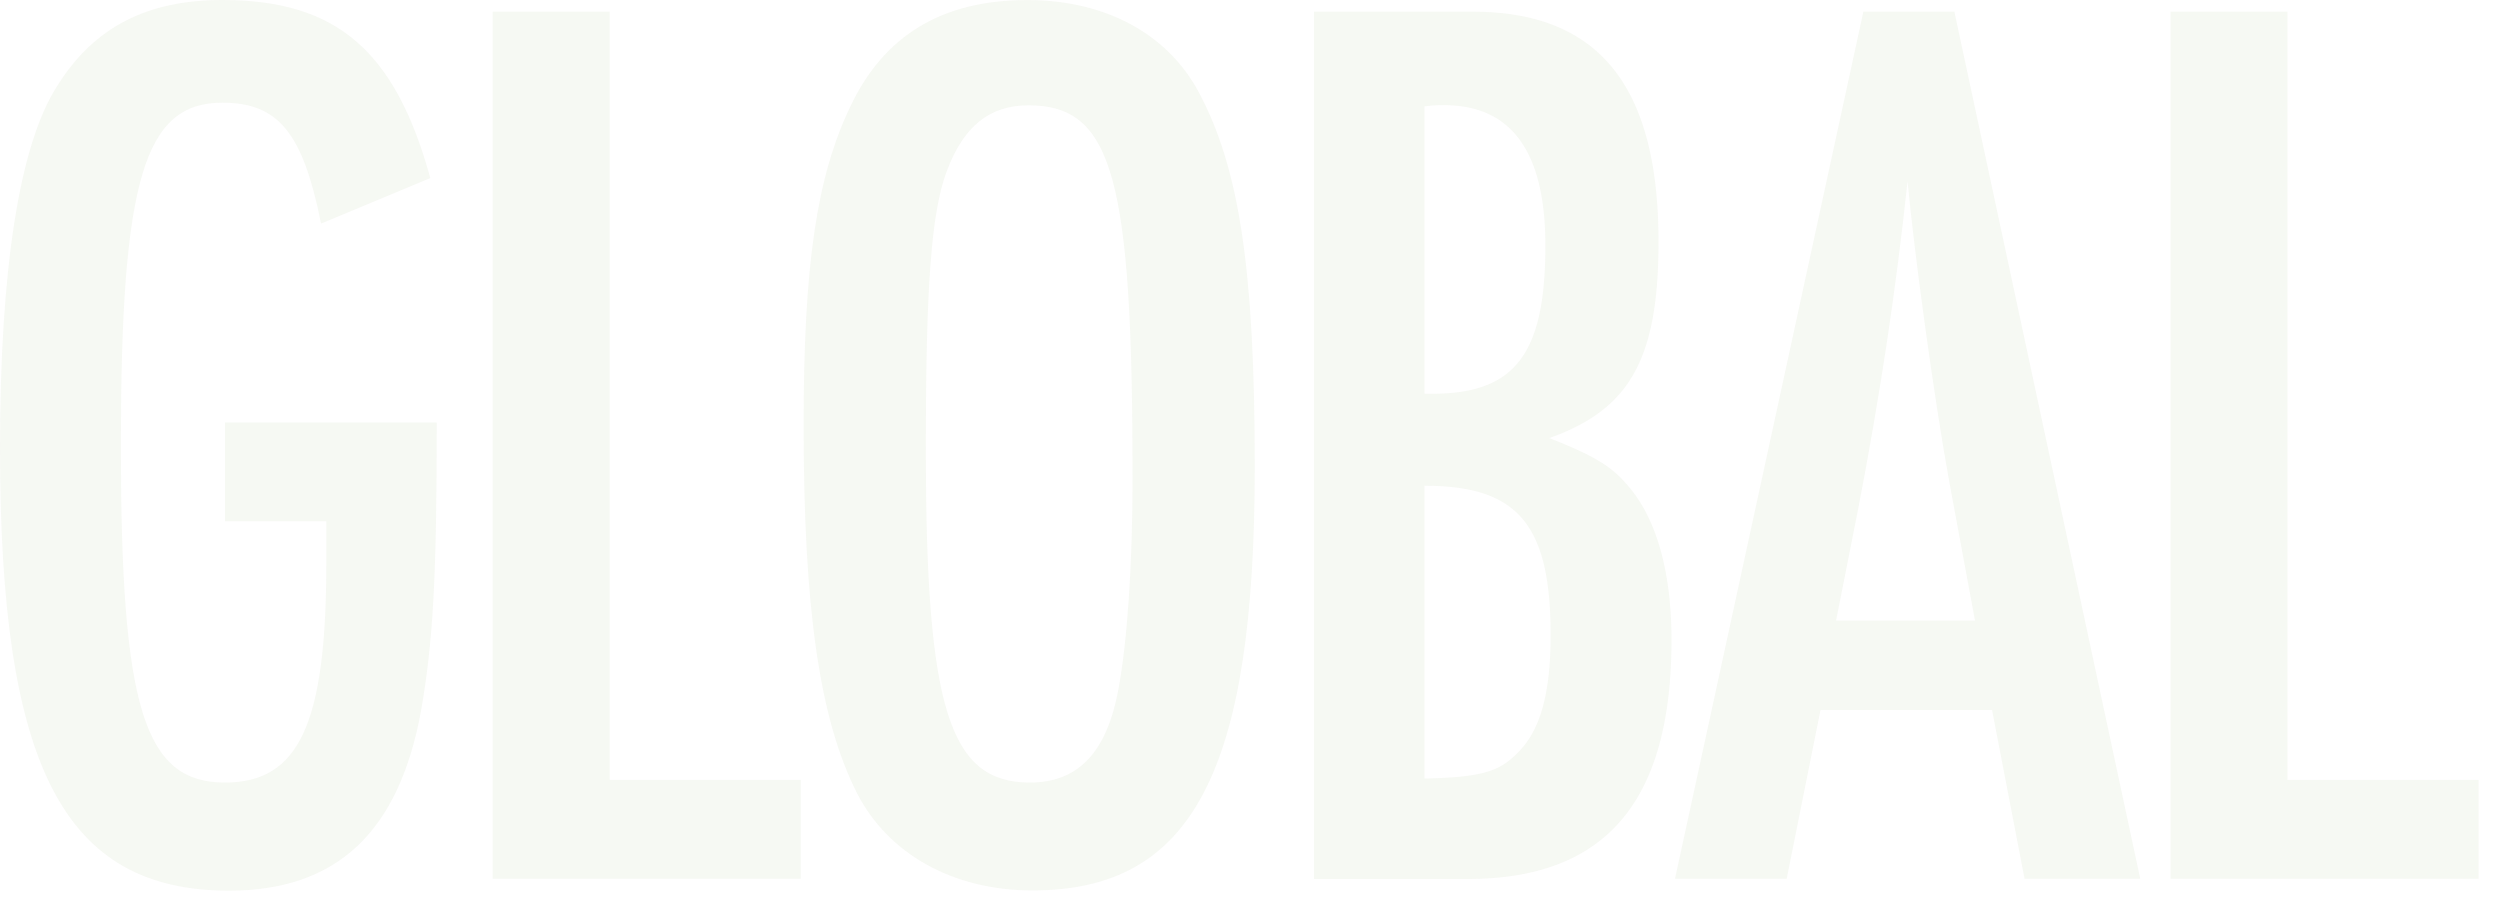 <svg id="レイヤー_1" data-name="レイヤー 1" xmlns="http://www.w3.org/2000/svg" viewBox="0 0 400 144"><defs><style>.cls-1{isolation:isolate;opacity:0.05;}.cls-2{fill:#417505;}</style></defs><g class="cls-1"><path class="cls-2" d="M69.88,67.6c0,25.16-.62,35.15-2.49,46-3.54,19.56-13.52,28.91-30.78,28.91C10.19,142.47,0,122.71,0,71.76c0-28.71,3.12-48.67,9.15-58C15,4.37,23.5,0,35.57,0c18.3,0,27.66,8.11,33.28,28.49L51.37,35.77c-2.91-14.56-6.86-19.34-15.8-19.34-12.48,0-16.23,12.27-16.23,54.91,0,42,3.75,53.87,16.64,53.87,11.86,0,16.23-9.36,16.23-35.15V83.4H36V67.6Z"/><path class="cls-2" d="M97.55,1.87V124.79h30.57V140.6H78.83V1.87Z"/><path class="cls-2" d="M191.81,14.77c6.45,12.06,8.95,28.28,8.95,59.9,0,48.88-10,67.8-35.57,67.8-12.69,0-23.09-5.82-28.08-15.59-6-11.86-8.53-29.54-8.53-58.87,0-25.58,2.08-39.72,7.49-51,5.41-11.43,14.77-17,28.29-17C176.84,0,186.82,5.41,191.81,14.77ZM151.46,27.45c-2.49,6.66-3.33,18.72-3.33,44.31,0,41.6,3.75,53.45,16.64,53.45,7.7,0,12.27-4.78,14.15-14.77,1.45-7.69,2.29-20.17,2.29-33.9,0-48.05-3.13-59.69-16.64-59.69C158.33,16.85,154.17,20.17,151.46,27.45Z"/><path class="cls-2" d="M235.62,1.87c20.17,0,29.74,11.86,29.74,36.82,0,18.72-4.58,26.83-17.47,31.4,6.86,2.71,9.77,4.37,12.27,7.28,4.78,5.2,7.28,13.94,7.28,25,0,26-10.61,38.27-32.66,38.27H210.24V1.87ZM229.17,63c13.31,0,18.09-6.45,18.09-23.71q0-22.47-16.22-22.46a18.69,18.69,0,0,0-3.12.2V63Zm-1.25,61.57c8.74-.21,11.86-1,14.77-4,3.74-3.54,5.41-9.57,5.41-18.93,0-17.68-5.2-23.92-20.18-23.92Z"/><path class="cls-2" d="M312.7,1.87,342.44,140.6H323.93l-5.2-27H291.28l-5.41,27H268L298.14,1.87ZM311.87,77c-2.5-13.73-5.62-36.82-6.66-48-1.87,17.47-4.37,34.11-7.9,52.41l-3.54,17.89H316Z"/><path class="cls-2" d="M366,1.87V124.79h30.57V140.6H347.29V1.87Z"/></g></svg>